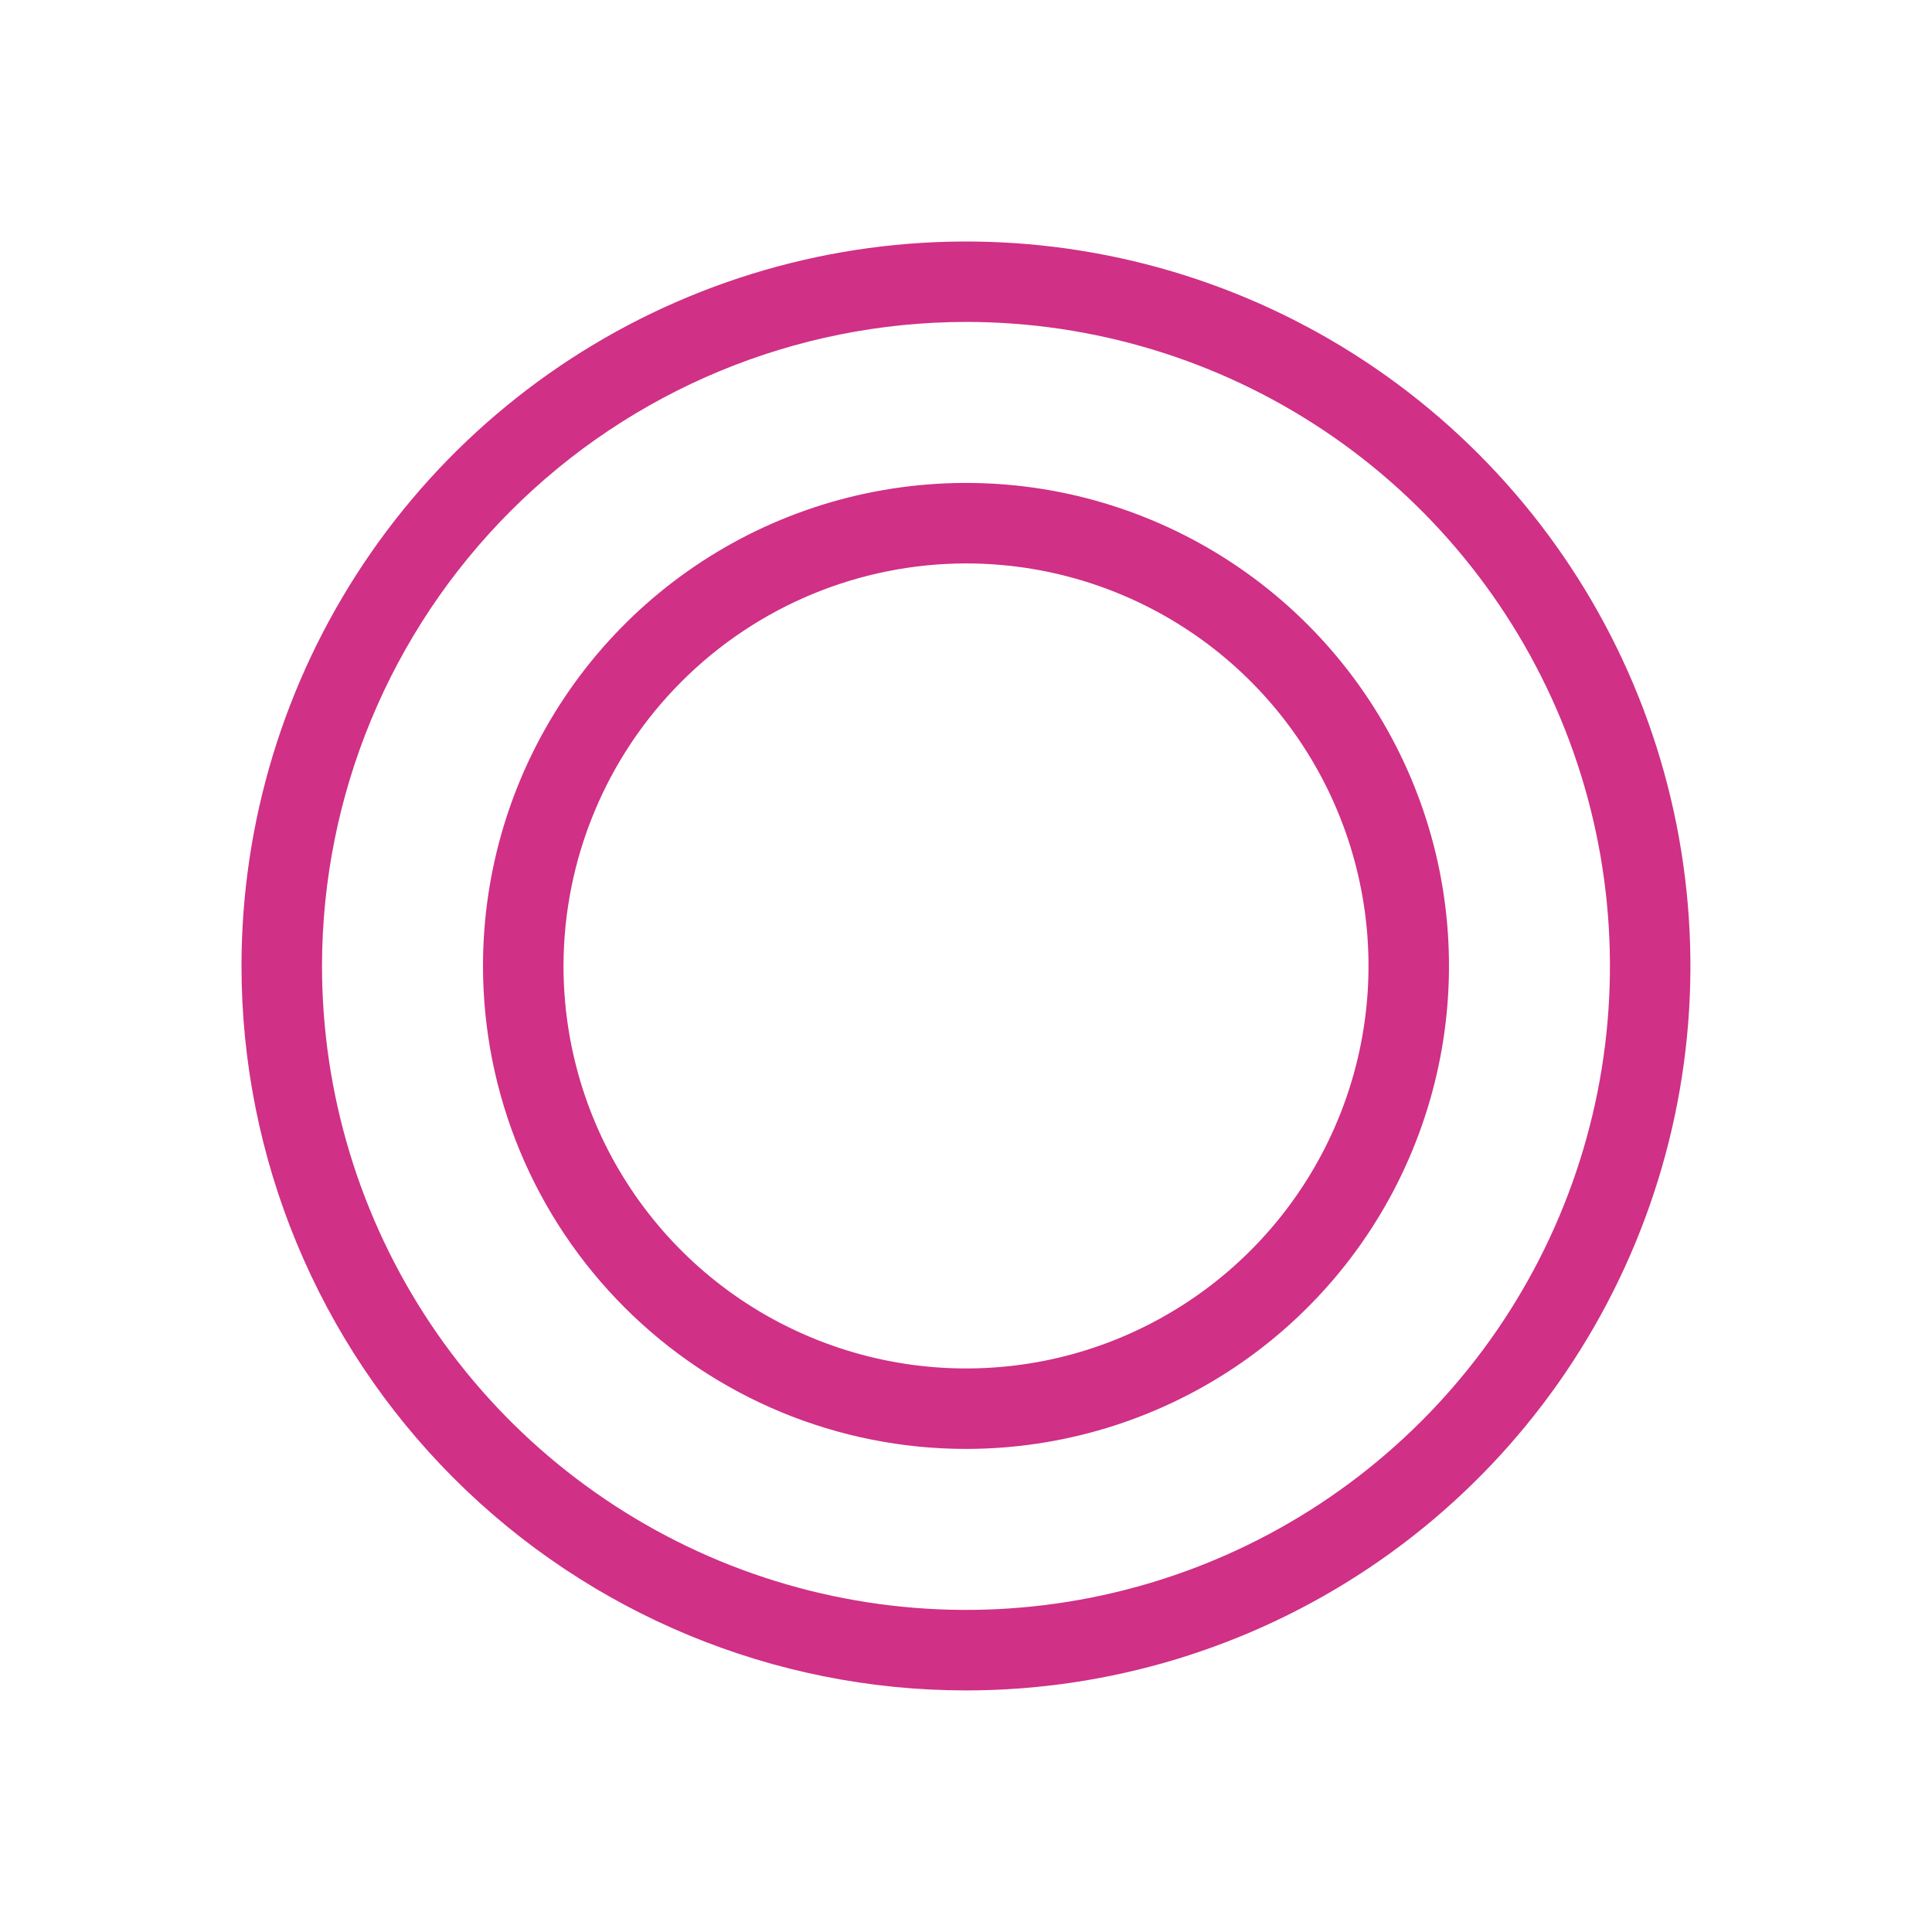 <svg width="24" height="24" viewBox="0 0 24 24" fill="none" xmlns="http://www.w3.org/2000/svg">
<g clip-path="url(#clip0_95_26)">
<path d="M3 11.999C3 10.219 3.529 8.479 4.518 6.999C5.507 5.519 6.912 4.366 8.557 3.685C10.201 3.004 12.01 2.826 13.756 3.173C15.502 3.52 17.105 4.377 18.363 5.636C19.622 6.895 20.479 8.498 20.826 10.243C21.173 11.989 20.996 13.798 20.314 15.443C19.633 17.087 18.48 18.493 17 19.482C15.52 20.471 13.78 20.999 12 20.999C9.613 20.999 7.325 20.05 5.637 18.363C3.949 16.675 3 14.386 3 11.999ZM4 11.999C4 13.582 4.469 15.129 5.348 16.445C6.227 17.76 7.478 18.784 8.939 19.39C10.401 19.995 12.009 20.154 13.56 19.845C15.112 19.536 16.537 18.774 17.656 17.655C18.775 16.537 19.537 15.112 19.846 13.56C20.154 12.008 19.996 10.4 19.391 8.939C18.785 7.477 17.761 6.226 16.445 5.347C15.13 4.468 13.582 3.999 12 3.999C9.879 4.001 7.846 4.845 6.346 6.345C4.846 7.845 4.002 9.878 4 11.999ZM6 11.999C6 10.812 6.352 9.652 7.012 8.665C7.671 7.679 8.607 6.91 9.703 6.456C10.8 6.002 12.006 5.883 13.17 6.114C14.334 6.346 15.403 6.918 16.242 7.757C17.081 8.596 17.653 9.665 17.885 10.829C18.116 11.993 17.997 13.2 17.543 14.296C17.089 15.393 16.321 16.328 15.334 16.988C14.347 17.647 13.187 17.999 12 17.999C10.409 17.999 8.883 17.367 7.758 16.241C6.633 15.116 6 13.591 6 11.999ZM7 11.999C7 12.988 7.292 13.954 7.842 14.777C8.391 15.599 9.172 16.24 10.086 16.618C11 16.997 12.005 17.096 12.975 16.904C13.944 16.711 14.836 16.234 15.535 15.534C16.234 14.835 16.711 13.944 16.904 12.974C17.097 12.004 16.998 10.999 16.619 10.085C16.241 9.172 15.6 8.39 14.777 7.841C13.955 7.292 12.989 6.999 12 6.999C10.674 7.001 9.404 7.529 8.467 8.466C7.529 9.403 7.002 10.674 7 11.999Z" fill="#D03086"/>
</g>
<defs>
<clipPath id="clip0_95_26">
<rect width="24" height="24" fill="white"/>
</clipPath>
</defs>
</svg>
